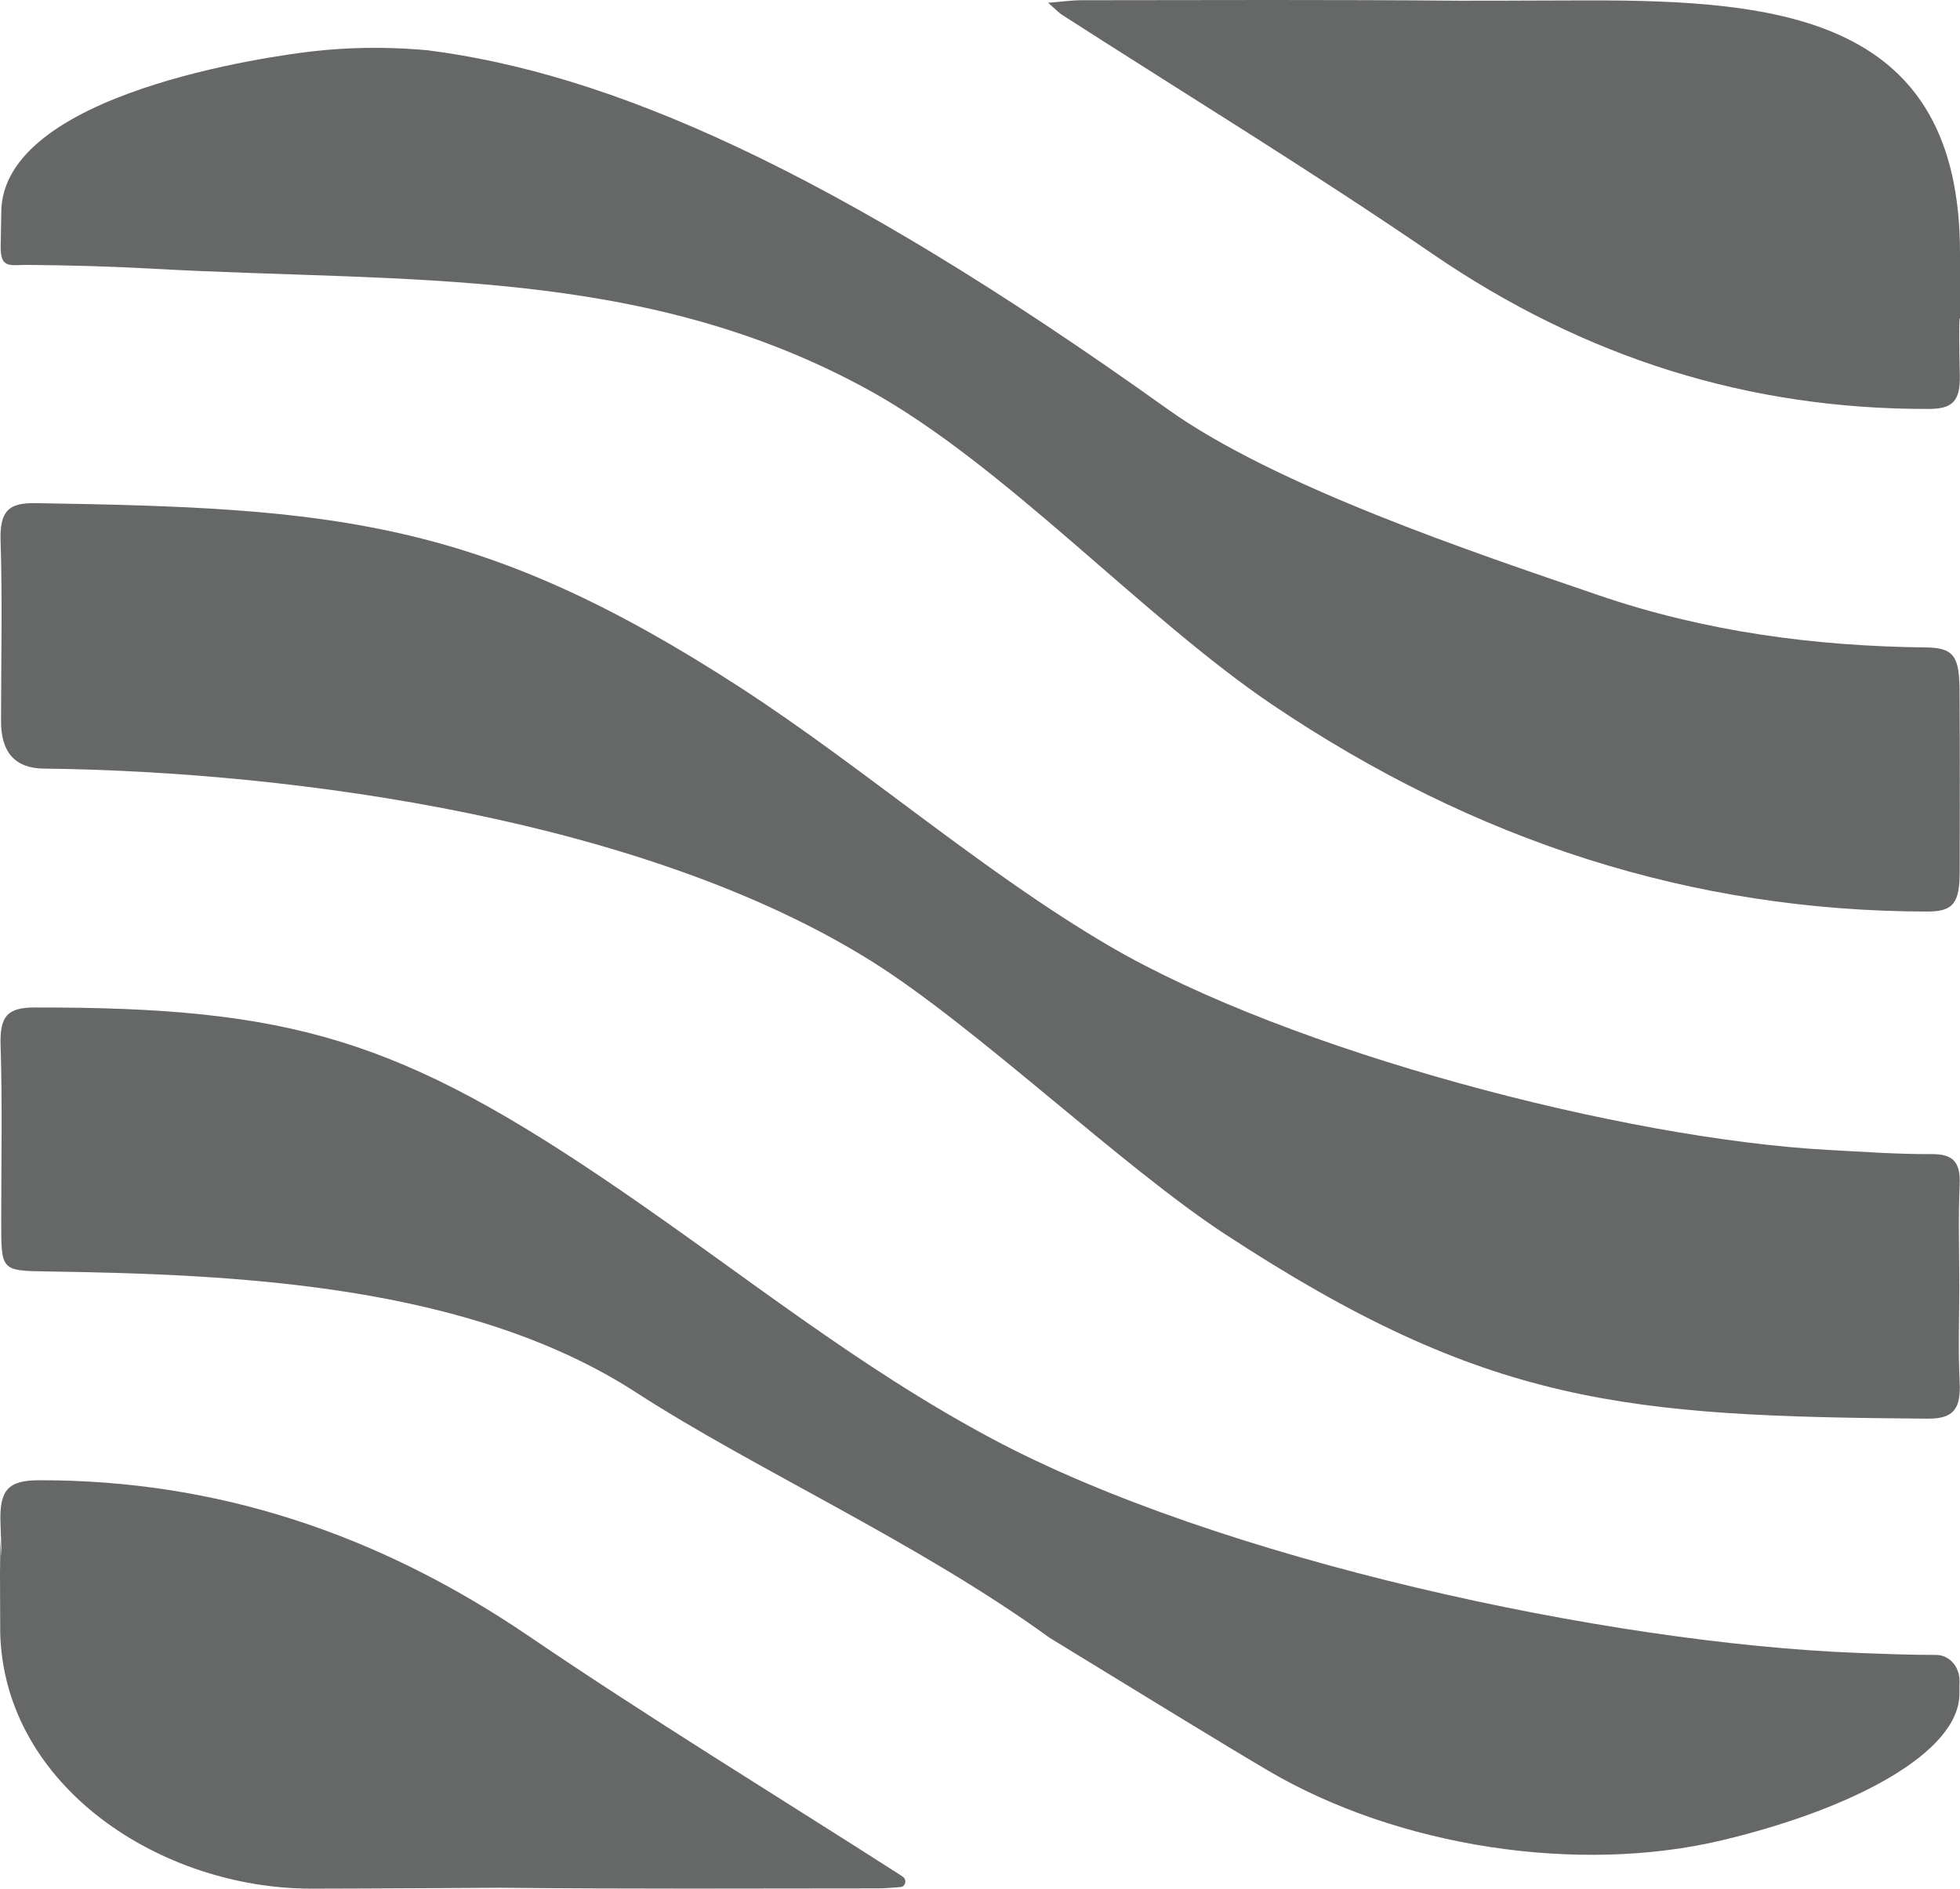 <?xml version="1.0" encoding="UTF-8"?><svg id="Layer_1" xmlns="http://www.w3.org/2000/svg" viewBox="0 0 439.74 423.83"><path d="m439.58,288.35c0,7.25-.28,14.52.08,21.74.3,5.99-1.27,8.31-7.14,8.27-67.87-.5-98.94-2.93-157.66-41.4-23.34-15.29-55.84-46.56-79.45-61.33-50.28-31.44-128.41-42.48-185.63-43.15q-9.56-.11-9.55-10.65c.01-13.5.33-27.01-.1-40.49-.21-6.72,1.87-8.52,7.75-8.43,67.04,1.03,99.91,3.57,158.19,41.36,27.68,17.95,54.3,41.3,82.63,57.91,40.6,23.81,115.85,43.42,161.6,45.88,7.68.41,15.36.97,23.04.93,4.6-.02,6.56,1.49,6.32,6.87-.33,7.48-.08,14.99-.09,22.49Z" style="fill:#666867; stroke-width:0px;"/><path d="m95.85,11.27c40.46,5.13,90.17,26.22,166.05,80.5,24.29,17.38,68.71,32.2,96.68,41.78,23.98,8.21,48.6,11.48,73.56,11.74,6.5.07,7.46,2.31,7.5,10.02.08,13.66.06,27.01.03,40.34-.02,7.14-1.51,8.92-7.34,8.91-52.9-.08-101.52-15.86-146.71-46.3-29.11-19.61-60.23-53.96-90.72-70.73-50.75-27.93-103.83-24.1-160.12-27.2-9.48-.52-18.98-.81-28.47-.88-4.12-.03-6.23.96-6.16-4.22l.13-7.43C.21,20.79,61.26,12.51,70.37,11.49c7.73-.87,15.53-.97,23.28-.4.72.05,1.44.11,2.19.18Z" style="fill:#666867; stroke-width:0px;"/><path d="m439.61,378.09s.01.48,0,1.99c0,13.14-23.61,25.81-53.16,32.87-32.34,7.73-72.8,1.56-102-15.64-10.89-6.42-25.81-15.62-48.9-29.73-29.54-21.43-66.29-37.9-92.79-55.07-37.55-24.32-89.62-26.55-132.54-27.19-9.95-.15-9.95-.28-9.95-11.04,0-13.24.28-26.49-.14-39.72-.21-6.58,1.6-8.46,7.63-8.47,57.6-.1,81.83,7.07,130.84,40.58,28.58,19.54,53.68,40.01,83.91,56.16,50.82,27.15,138.19,45.96,194.31,48.1,5.86.22,11.72.46,17.57.45,2.94,0,5.29,2.63,5.24,5.88v.71s-.02.1,0,.1Z" style="fill:#666867; stroke-width:0px;"/><path d="m235.14.62c3.55-.28,5.47-.57,7.38-.57,28.27-.03,56.54-.14,84.81.11,3.64.03,15.31-.03,15.31-.03l13.29-.04c44.04-.09,83.81,4.01,83.81,56.66v14.66s-.38-1.54-.04,12.7c.14,5.97-1.65,7.65-6.97,7.66-40.16.12-77.09-11.34-111.36-34.81-27.27-18.67-55.4-35.82-83.14-53.66-.56-.36-1.03-.88-3.09-2.69Z" style="fill:#666867; stroke-width:0px;"/><path d="m203.03,422.7c-.16.44-.54.74-.97.77-1.72.13-3.44.3-5.15.3-28.24.02-56.48.15-84.72-.14,0,0-31.94.2-42.34.2-33.68,0-68.78-22.79-69.8-57.24l-.05-13.5.08-7.47s.55,9.73.03-3.73c-.29-7.53,1.69-9.7,8.66-9.71,39.74-.08,76.01,11.96,109.83,34.95,27.3,18.56,55.38,35.69,83.11,53.46.3.19.6.4.89.6.45.32.64.95.44,1.5h0Z" style="fill:#666867; stroke-width:0px;"/></svg>